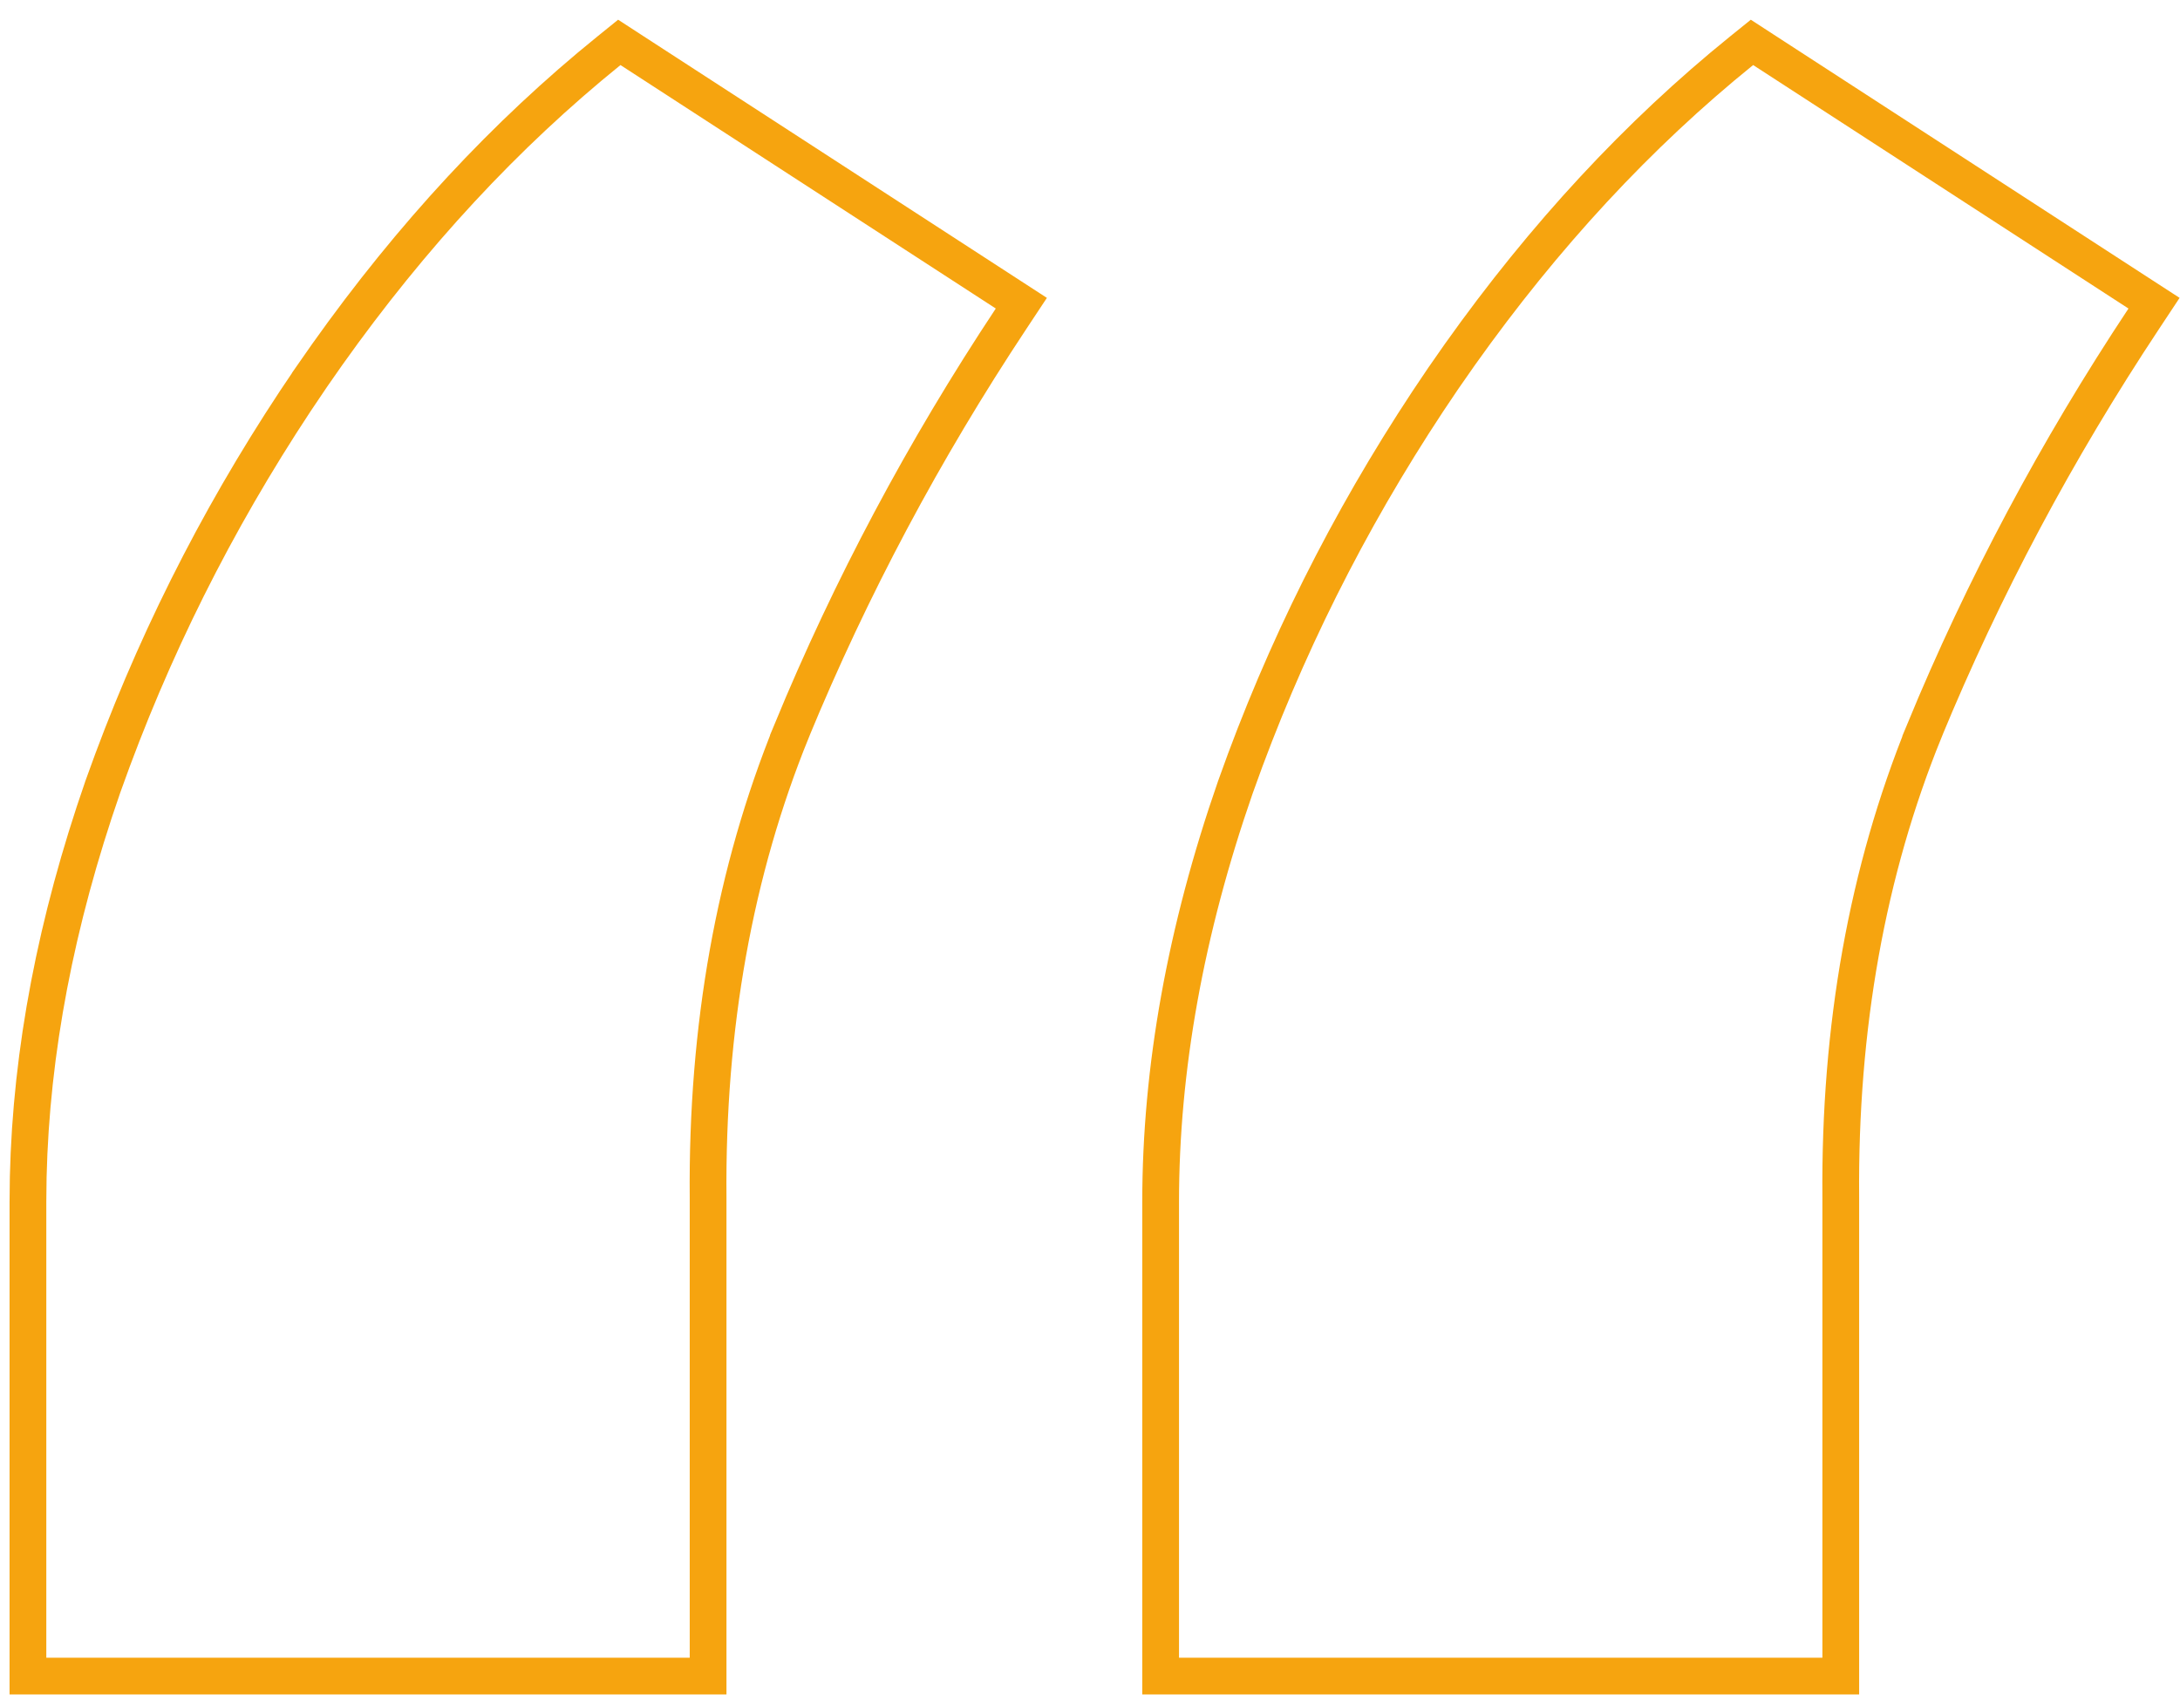 <svg xmlns="http://www.w3.org/2000/svg" width="97" height="76" viewBox="0 0 97 76" fill="none">
  <path d="M31.507 74.589H1.243V53.492L1.256 52.377C1.386 46.787 2.495 41.005 4.569 35.033L4.57 35.028L5.007 33.827C7.236 27.843 10.171 22.183 13.812 16.848L13.812 16.847L14.559 15.777C18.317 10.484 22.496 5.976 27.095 2.259L27.556 1.886L28.053 2.209L44.753 13.044L45.445 13.493L44.989 14.182C41.109 20.035 37.854 26.15 35.224 32.526L35.225 32.527C32.685 38.778 31.441 45.695 31.507 53.287V74.589ZM81.906 74.589H51.643V53.492C51.643 47.557 52.755 41.403 54.968 35.033L54.97 35.028L55.406 33.827C57.635 27.843 60.571 22.183 64.211 16.848L64.212 16.847L64.958 15.777C68.717 10.485 72.894 5.976 77.493 2.259L77.955 1.886L78.452 2.209L95.152 13.044L95.845 13.493L95.389 14.182C91.508 20.035 88.253 26.15 85.623 32.526L85.624 32.527C83.085 38.778 81.841 45.695 81.906 53.287V74.589Z" stroke="#F6A40F" stroke-width="1.635"/>
</svg>